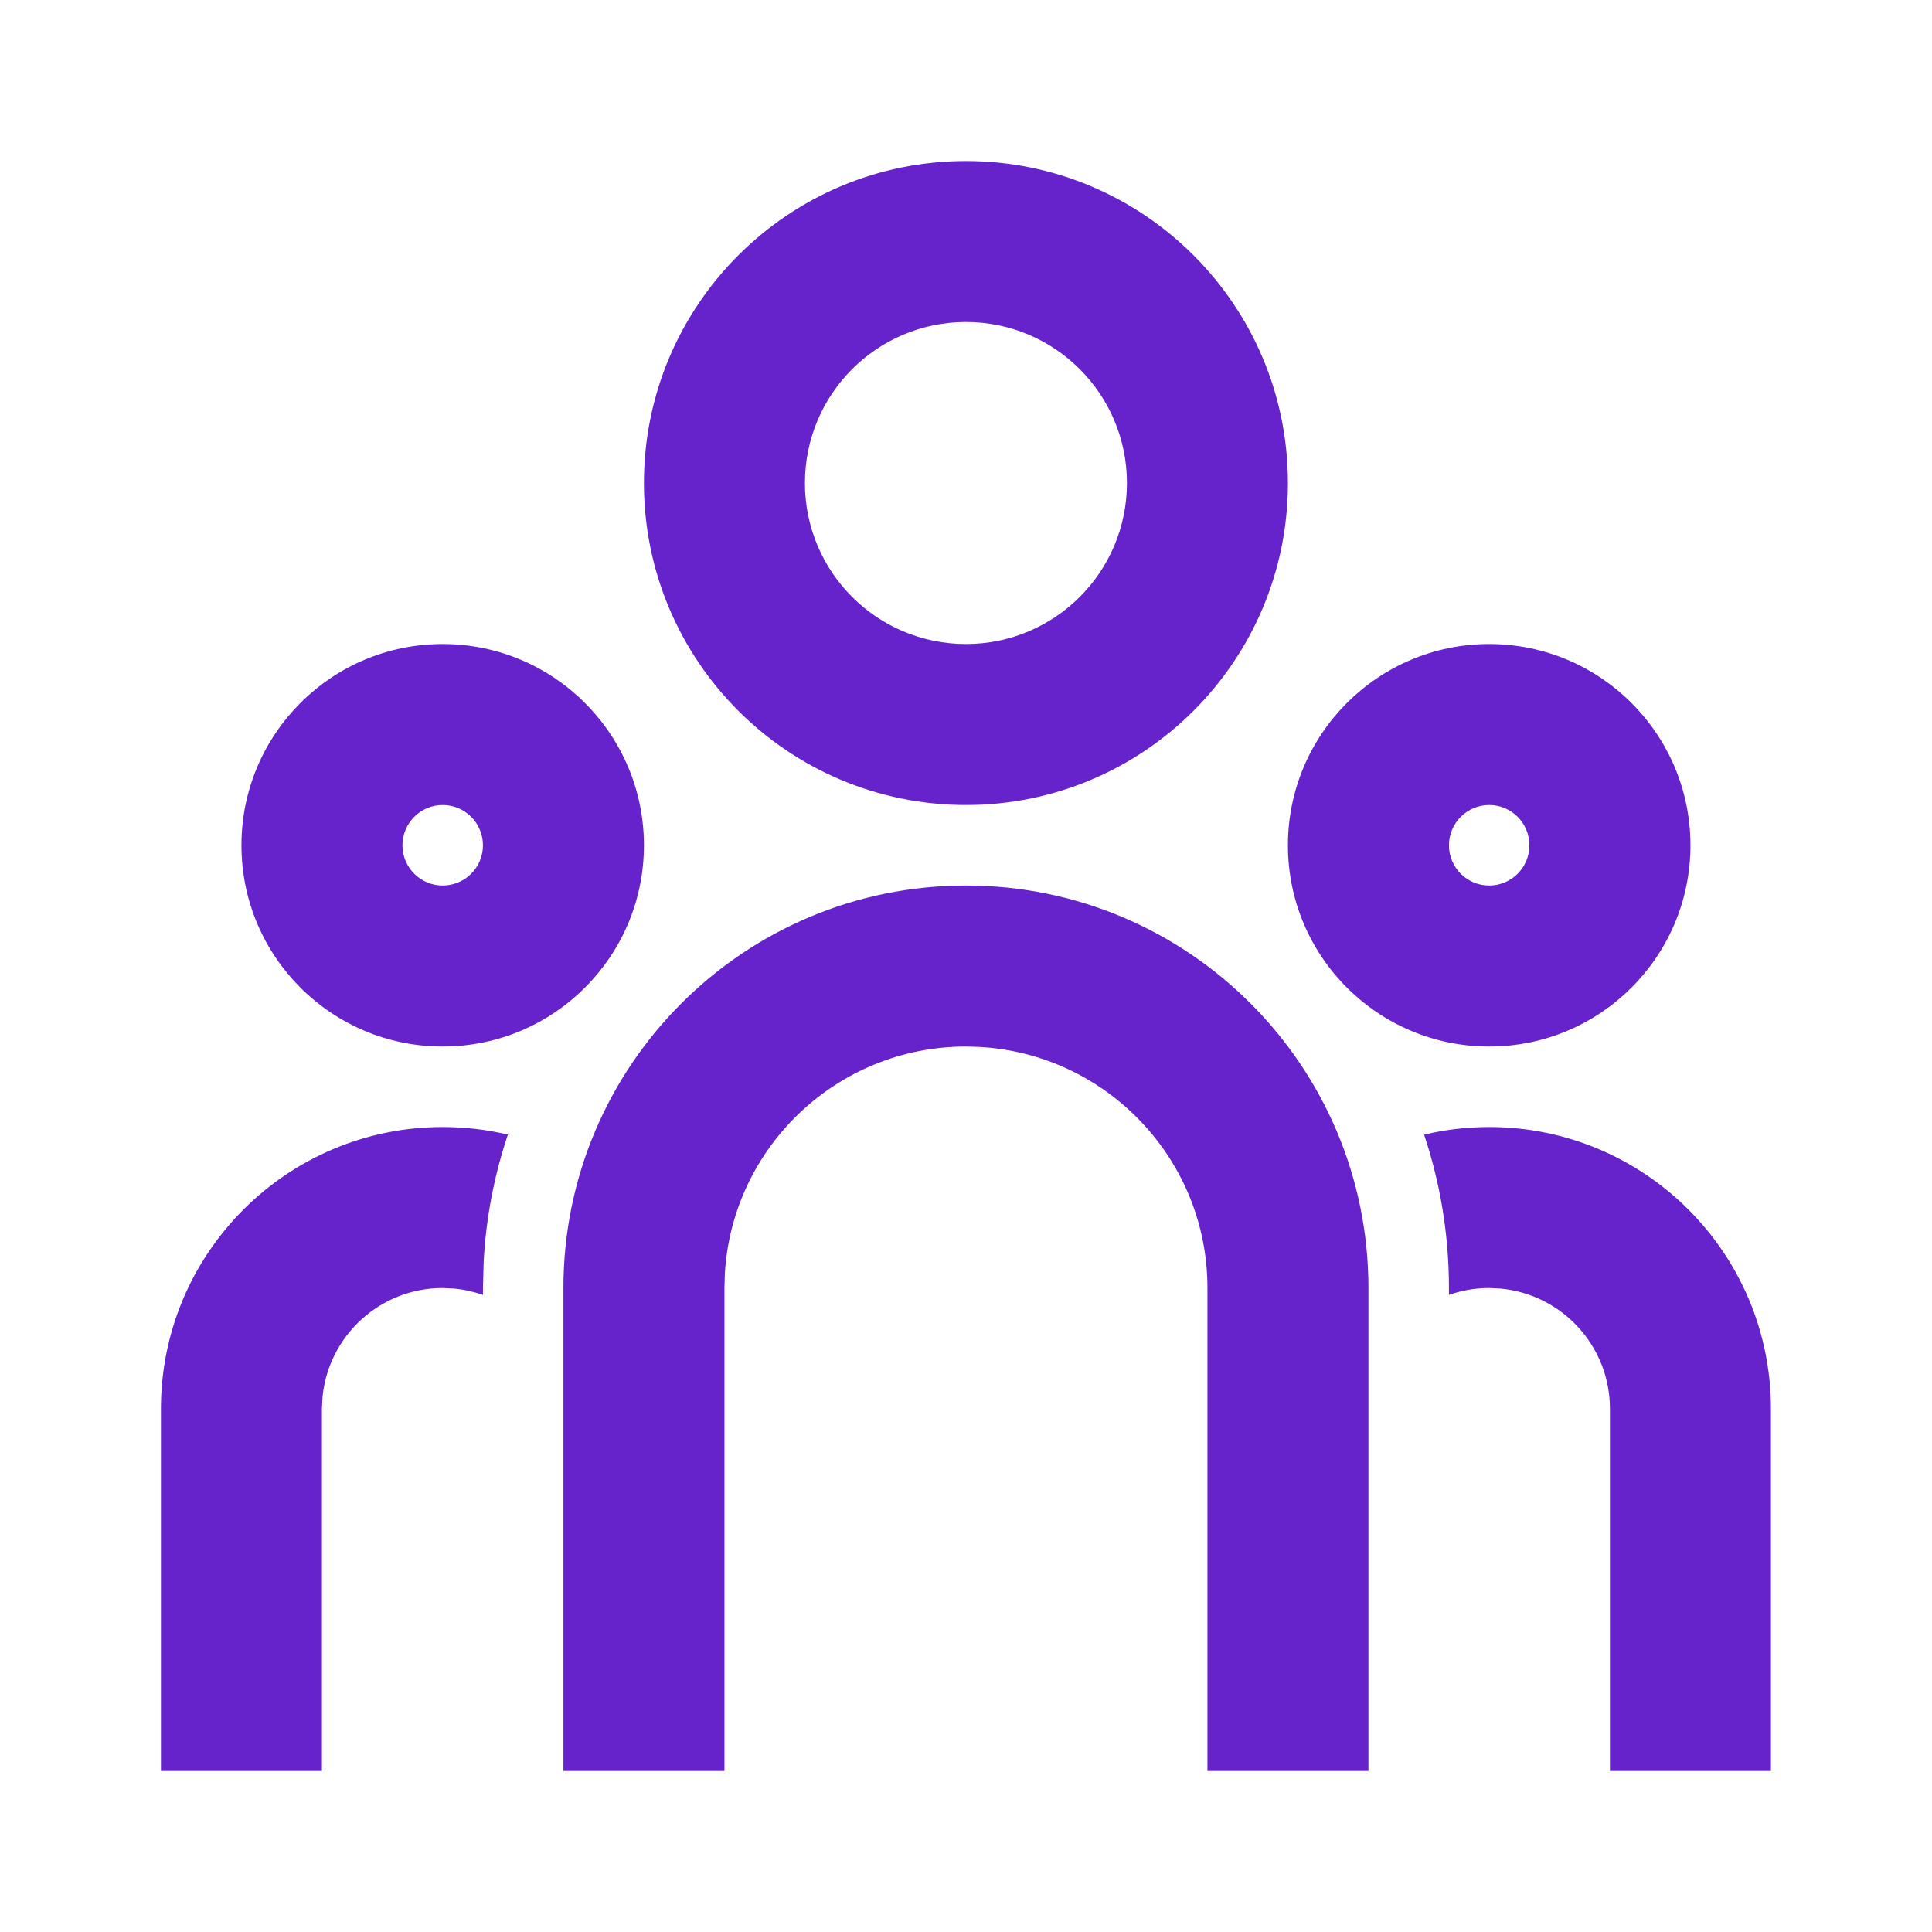 <svg xmlns="http://www.w3.org/2000/svg" width="40" height="40" viewBox="0 0 40 40" fill="none">
  <path d="M19.999 18.334C24.601 18.334 28.332 22.065 28.332 26.667V36.667H24.999V26.667C24.999 24.005 22.917 21.828 20.293 21.676L19.999 21.667C17.336 21.667 15.159 23.749 15.007 26.373L14.999 26.667V36.667H11.665V26.667C11.665 22.065 15.396 18.334 19.999 18.334ZM9.165 23.334C9.63 23.334 10.082 23.388 10.515 23.491C10.235 24.324 10.063 25.204 10.014 26.116L9.999 26.667L10 26.81C9.811 26.743 9.612 26.698 9.406 26.679L9.165 26.667C7.866 26.667 6.798 27.659 6.677 28.927L6.665 29.167V36.667H3.332V29.167C3.332 25.946 5.944 23.334 9.165 23.334ZM30.832 23.334C34.054 23.334 36.665 25.946 36.665 29.167V36.667H33.332V29.167C33.332 27.868 32.34 26.8 31.073 26.679L30.832 26.667C30.54 26.667 30.26 26.717 29.999 26.809L29.999 26.667C29.999 25.558 29.818 24.491 29.485 23.493C29.915 23.388 30.367 23.334 30.832 23.334ZM9.165 13.334C11.466 13.334 13.332 15.2 13.332 17.501C13.332 19.802 11.466 21.667 9.165 21.667C6.864 21.667 4.999 19.802 4.999 17.501C4.999 15.2 6.864 13.334 9.165 13.334ZM30.832 13.334C33.133 13.334 34.999 15.2 34.999 17.501C34.999 19.802 33.133 21.667 30.832 21.667C28.531 21.667 26.665 19.802 26.665 17.501C26.665 15.2 28.531 13.334 30.832 13.334ZM9.165 16.667C8.705 16.667 8.332 17.041 8.332 17.501C8.332 17.961 8.705 18.334 9.165 18.334C9.626 18.334 9.999 17.961 9.999 17.501C9.999 17.041 9.626 16.667 9.165 16.667ZM30.832 16.667C30.372 16.667 29.999 17.041 29.999 17.501C29.999 17.961 30.372 18.334 30.832 18.334C31.292 18.334 31.665 17.961 31.665 17.501C31.665 17.041 31.292 16.667 30.832 16.667ZM19.999 3.334C23.68 3.334 26.665 6.319 26.665 10.001C26.665 13.683 23.68 16.667 19.999 16.667C16.317 16.667 13.332 13.683 13.332 10.001C13.332 6.319 16.317 3.334 19.999 3.334ZM19.999 6.667C18.158 6.667 16.665 8.16 16.665 10.001C16.665 11.842 18.158 13.334 19.999 13.334C21.84 13.334 23.332 11.842 23.332 10.001C23.332 8.16 21.84 6.667 19.999 6.667Z" fill="#6622CB"/>
</svg>